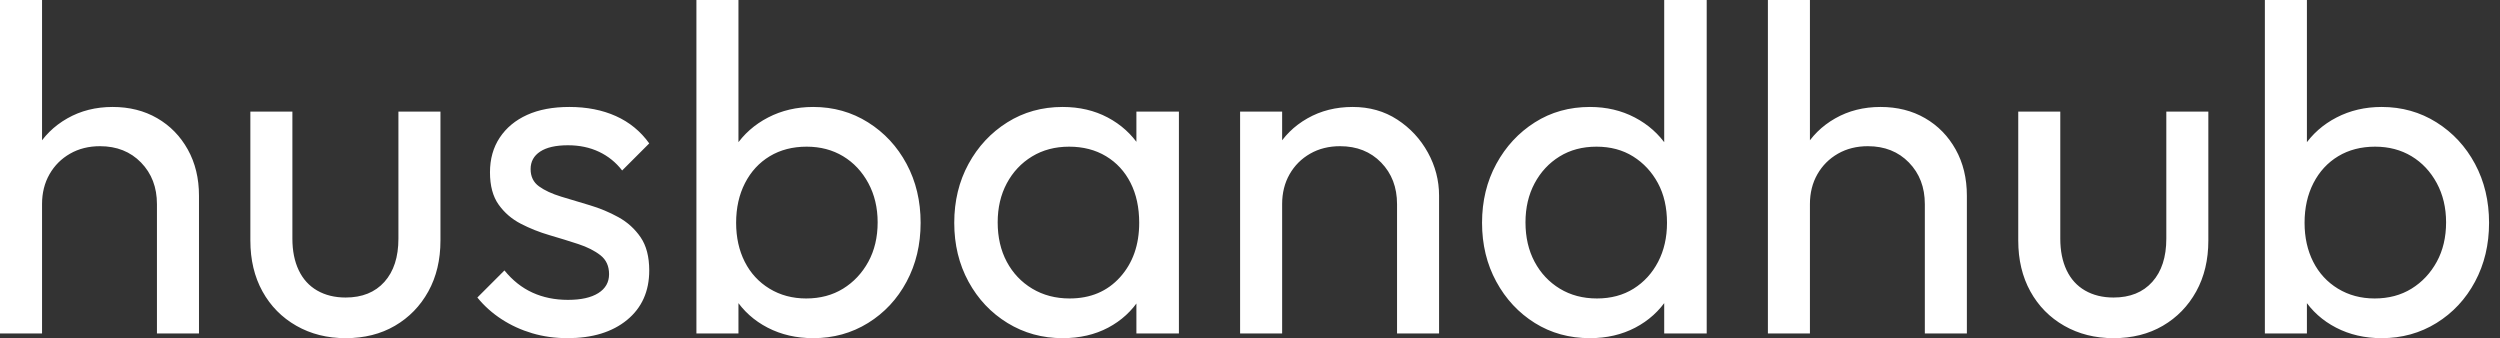 <svg baseProfile="full" height="28" version="1.1" viewBox="0 0 207 28" width="207" xmlns="http://www.w3.org/2000/svg" xmlns:ev="http://www.w3.org/2001/xml-events" xmlns:xlink="http://www.w3.org/1999/xlink"><rect x="0" y="0" width="207" height="28" fill="#333333" stroke="none"/><defs /><g><path d="M15.547 27.613V16.901Q15.547 14.812 14.232 13.459Q12.917 12.105 10.829 12.105Q9.436 12.105 8.354 12.724Q7.271 13.343 6.652 14.425Q6.033 15.508 6.033 16.901L4.602 16.088Q4.602 14 5.53 12.376Q6.459 10.751 8.122 9.804Q9.785 8.856 11.873 8.856Q13.961 8.856 15.566 9.785Q17.171 10.713 18.099 12.376Q19.028 14.039 19.028 16.204V27.613ZM2.552 27.613V0.0H6.033V27.613Z M31.171 28Q28.89 28 27.091 26.975Q25.293 25.95 24.287 24.133Q23.282 22.315 23.282 19.917V9.243H26.762V19.762Q26.762 21.271 27.285 22.373Q27.807 23.475 28.812 24.055Q29.818 24.635 31.171 24.635Q33.221 24.635 34.381 23.34Q35.541 22.044 35.541 19.762V9.243H39.022V19.917Q39.022 22.315 38.017 24.133Q37.011 25.95 35.251 26.975Q33.492 28 31.171 28Z M49.541 28Q47.994 28 46.622 27.594Q45.249 27.188 44.088 26.434Q42.928 25.68 42.077 24.635L44.32 22.392Q45.326 23.63 46.641 24.229Q47.956 24.829 49.58 24.829Q51.204 24.829 52.094 24.268Q52.983 23.707 52.983 22.702Q52.983 21.696 52.268 21.135Q51.552 20.575 50.431 20.207Q49.309 19.84 48.052 19.472Q46.796 19.105 45.674 18.525Q44.552 17.945 43.837 16.939Q43.122 15.934 43.122 14.271Q43.122 12.608 43.934 11.39Q44.746 10.171 46.196 9.514Q47.646 8.856 49.696 8.856Q51.862 8.856 53.544 9.61Q55.227 10.365 56.309 11.873L54.066 14.116Q53.293 13.11 52.152 12.569Q51.011 12.028 49.58 12.028Q48.072 12.028 47.279 12.55Q46.486 13.072 46.486 14Q46.486 14.928 47.182 15.431Q47.878 15.934 49.019 16.282Q50.16 16.63 51.398 16.997Q52.635 17.365 53.757 17.983Q54.878 18.602 55.594 19.646Q56.309 20.691 56.309 22.392Q56.309 24.983 54.472 26.492Q52.635 28 49.541 28Z M69.884 28Q67.796 28 66.113 27.13Q64.431 26.26 63.425 24.713Q62.42 23.166 62.304 21.193V15.663Q62.42 13.652 63.445 12.124Q64.47 10.597 66.152 9.727Q67.834 8.856 69.884 8.856Q72.398 8.856 74.428 10.133Q76.459 11.409 77.619 13.575Q78.779 15.74 78.779 18.448Q78.779 21.155 77.619 23.32Q76.459 25.486 74.428 26.743Q72.398 28 69.884 28ZM60.215 27.613V0.0H63.696V13.729L63.039 18.177L63.696 22.663V27.613ZM69.304 24.713Q71.044 24.713 72.359 23.901Q73.674 23.088 74.448 21.677Q75.221 20.265 75.221 18.409Q75.221 16.591 74.448 15.16Q73.674 13.729 72.359 12.936Q71.044 12.144 69.343 12.144Q67.602 12.144 66.287 12.936Q64.972 13.729 64.238 15.16Q63.503 16.591 63.503 18.448Q63.503 20.265 64.218 21.677Q64.934 23.088 66.268 23.901Q67.602 24.713 69.304 24.713Z M90.536 28Q88.022 28 85.972 26.743Q83.923 25.486 82.743 23.32Q81.564 21.155 81.564 18.448Q81.564 15.74 82.743 13.575Q83.923 11.409 85.953 10.133Q87.983 8.856 90.536 8.856Q92.624 8.856 94.268 9.727Q95.912 10.597 96.917 12.124Q97.923 13.652 98.039 15.663V21.193Q97.923 23.166 96.936 24.713Q95.95 26.26 94.307 27.13Q92.663 28 90.536 28ZM91.116 24.713Q93.707 24.713 95.293 22.953Q96.878 21.193 96.878 18.448Q96.878 16.552 96.163 15.141Q95.448 13.729 94.133 12.936Q92.818 12.144 91.077 12.144Q89.337 12.144 88.003 12.956Q86.669 13.768 85.914 15.18Q85.16 16.591 85.16 18.409Q85.16 20.265 85.914 21.677Q86.669 23.088 88.022 23.901Q89.376 24.713 91.116 24.713ZM96.646 27.613V22.663L97.304 18.177L96.646 13.729V9.243H100.166V27.613Z M118.227 27.613V16.901Q118.227 14.812 116.912 13.459Q115.597 12.105 113.508 12.105Q112.116 12.105 111.033 12.724Q109.95 13.343 109.331 14.425Q108.713 15.508 108.713 16.901L107.282 16.088Q107.282 14 108.21 12.376Q109.138 10.751 110.801 9.804Q112.464 8.856 114.552 8.856Q116.641 8.856 118.246 9.901Q119.851 10.945 120.779 12.627Q121.707 14.309 121.707 16.204V27.613ZM105.232 27.613V9.243H108.713V27.613Z M134.199 28Q131.646 28 129.635 26.743Q127.624 25.486 126.445 23.32Q125.265 21.155 125.265 18.448Q125.265 15.74 126.445 13.575Q127.624 11.409 129.635 10.133Q131.646 8.856 134.199 8.856Q136.249 8.856 137.912 9.727Q139.575 10.597 140.599 12.124Q141.624 13.652 141.74 15.663V21.193Q141.624 23.166 140.619 24.713Q139.613 26.26 137.95 27.13Q136.287 28 134.199 28ZM134.779 24.713Q136.519 24.713 137.815 23.901Q139.11 23.088 139.845 21.677Q140.58 20.265 140.58 18.448Q140.58 16.552 139.826 15.16Q139.072 13.768 137.776 12.956Q136.481 12.144 134.74 12.144Q133.0 12.144 131.685 12.956Q130.37 13.768 129.616 15.18Q128.862 16.591 128.862 18.409Q128.862 20.265 129.616 21.677Q130.37 23.088 131.704 23.901Q133.039 24.713 134.779 24.713ZM143.867 27.613H140.348V22.663L141.006 18.177L140.348 13.729V0.0H143.867Z M161.928 27.613V16.901Q161.928 14.812 160.613 13.459Q159.298 12.105 157.21 12.105Q155.818 12.105 154.735 12.724Q153.652 13.343 153.033 14.425Q152.414 15.508 152.414 16.901L150.983 16.088Q150.983 14 151.912 12.376Q152.84 10.751 154.503 9.804Q156.166 8.856 158.254 8.856Q160.343 8.856 161.948 9.785Q163.552 10.713 164.481 12.376Q165.409 14.039 165.409 16.204V27.613ZM148.934 27.613V0.0H152.414V27.613Z M177.552 28Q175.271 28 173.472 26.975Q171.674 25.95 170.669 24.133Q169.663 22.315 169.663 19.917V9.243H173.144V19.762Q173.144 21.271 173.666 22.373Q174.188 23.475 175.193 24.055Q176.199 24.635 177.552 24.635Q179.602 24.635 180.762 23.34Q181.923 22.044 181.923 19.762V9.243H185.403V19.917Q185.403 22.315 184.398 24.133Q183.392 25.95 181.633 26.975Q179.873 28 177.552 28Z M199.751 28Q197.663 28 195.981 27.13Q194.298 26.26 193.293 24.713Q192.287 23.166 192.171 21.193V15.663Q192.287 13.652 193.312 12.124Q194.337 10.597 196.019 9.727Q197.702 8.856 199.751 8.856Q202.265 8.856 204.296 10.133Q206.326 11.409 207.486 13.575Q208.646 15.74 208.646 18.448Q208.646 21.155 207.486 23.32Q206.326 25.486 204.296 26.743Q202.265 28 199.751 28ZM190.083 27.613V0.0H193.564V13.729L192.906 18.177L193.564 22.663V27.613ZM199.171 24.713Q200.912 24.713 202.227 23.901Q203.541 23.088 204.315 21.677Q205.088 20.265 205.088 18.409Q205.088 16.591 204.315 15.16Q203.541 13.729 202.227 12.936Q200.912 12.144 199.21 12.144Q197.47 12.144 196.155 12.936Q194.84 13.729 194.105 15.16Q193.37 16.591 193.37 18.448Q193.37 20.265 194.086 21.677Q194.801 23.088 196.135 23.901Q197.47 24.713 199.171 24.713Z " fill="rgb(255,255,255)" transform="translate(-2.552, 0)" /></g></svg>
